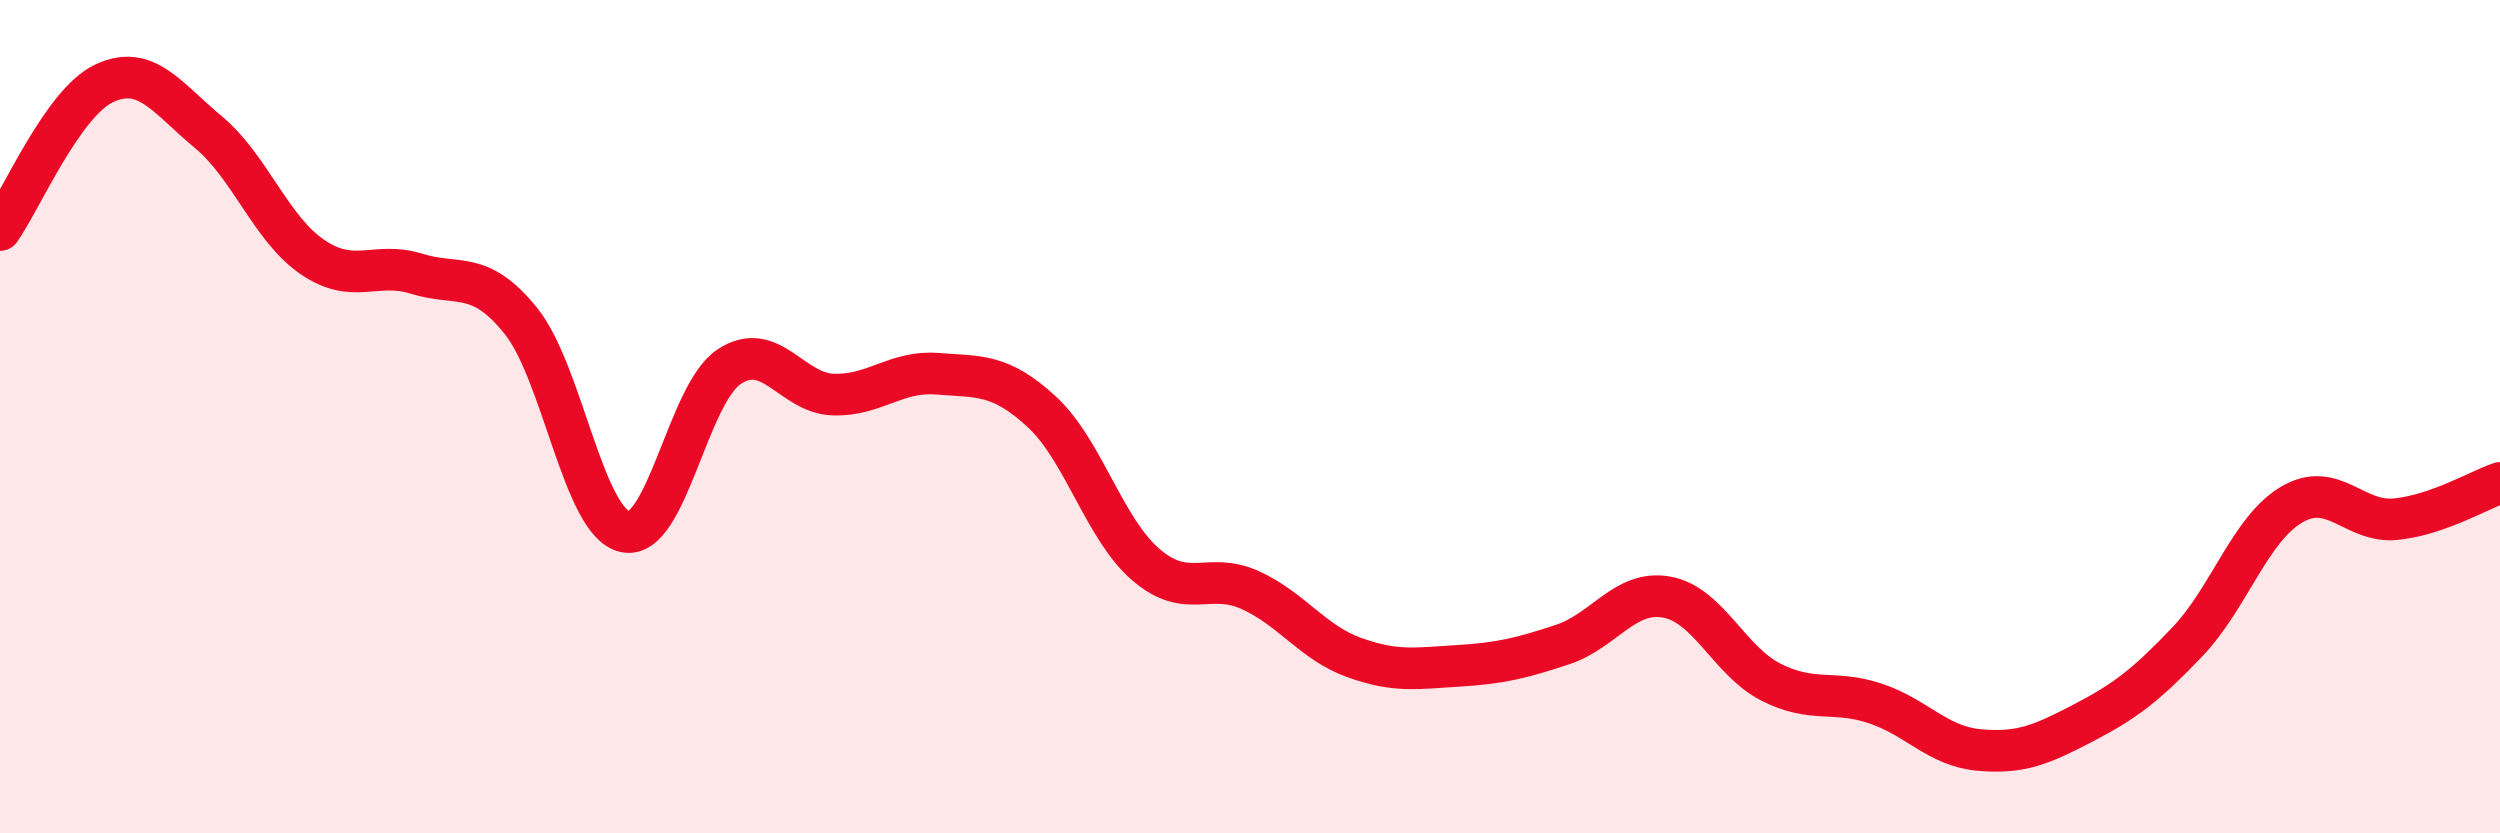 
    <svg width="60" height="20" viewBox="0 0 60 20" xmlns="http://www.w3.org/2000/svg">
      <path
        d="M 0,5.52 C 0.5,4.82 1.5,2.47 2.5,2 C 3.5,1.53 4,2.34 5,3.17 C 6,4 6.5,5.49 7.5,6.17 C 8.5,6.85 9,6.26 10,6.57 C 11,6.88 11.5,6.46 12.5,7.7 C 13.5,8.94 14,12.54 15,12.76 C 16,12.98 16.5,9.46 17.5,8.8 C 18.5,8.14 19,9.44 20,9.47 C 21,9.5 21.5,8.89 22.5,8.97 C 23.5,9.05 24,8.96 25,9.88 C 26,10.8 26.5,12.69 27.5,13.55 C 28.5,14.41 29,13.71 30,14.16 C 31,14.61 31.5,15.42 32.5,15.78 C 33.5,16.14 34,16.04 35,15.98 C 36,15.92 36.5,15.8 37.5,15.47 C 38.5,15.14 39,14.15 40,14.33 C 41,14.51 41.5,15.86 42.5,16.37 C 43.5,16.88 44,16.55 45,16.88 C 46,17.21 46.5,17.91 47.5,18 C 48.5,18.09 49,17.87 50,17.35 C 51,16.83 51.5,16.45 52.5,15.4 C 53.5,14.35 54,12.7 55,12.11 C 56,11.52 56.5,12.56 57.5,12.46 C 58.5,12.36 59.5,11.76 60,11.59L60 20L0 20Z"
        fill="#EB0A25"
        opacity="0.1"
        stroke-linecap="round"
        stroke-linejoin="round"
      />
      <path
        d="M 0,5.52 C 0.5,4.82 1.5,2.47 2.5,2 C 3.5,1.53 4,2.34 5,3.17 C 6,4 6.5,5.49 7.5,6.17 C 8.5,6.85 9,6.26 10,6.57 C 11,6.88 11.5,6.46 12.5,7.7 C 13.5,8.94 14,12.54 15,12.76 C 16,12.98 16.5,9.46 17.5,8.8 C 18.5,8.14 19,9.44 20,9.47 C 21,9.5 21.5,8.89 22.5,8.97 C 23.5,9.05 24,8.96 25,9.88 C 26,10.8 26.5,12.69 27.5,13.55 C 28.5,14.41 29,13.71 30,14.16 C 31,14.61 31.5,15.42 32.5,15.78 C 33.5,16.14 34,16.04 35,15.98 C 36,15.92 36.5,15.8 37.5,15.47 C 38.5,15.14 39,14.15 40,14.33 C 41,14.51 41.5,15.86 42.5,16.37 C 43.5,16.88 44,16.55 45,16.88 C 46,17.21 46.5,17.91 47.5,18 C 48.5,18.09 49,17.87 50,17.35 C 51,16.83 51.5,16.45 52.5,15.4 C 53.5,14.35 54,12.7 55,12.11 C 56,11.52 56.5,12.56 57.5,12.46 C 58.5,12.36 59.5,11.76 60,11.59"
        stroke="#EB0A25"
        stroke-width="1"
        fill="none"
        stroke-linecap="round"
        stroke-linejoin="round"
      />
    </svg>
  